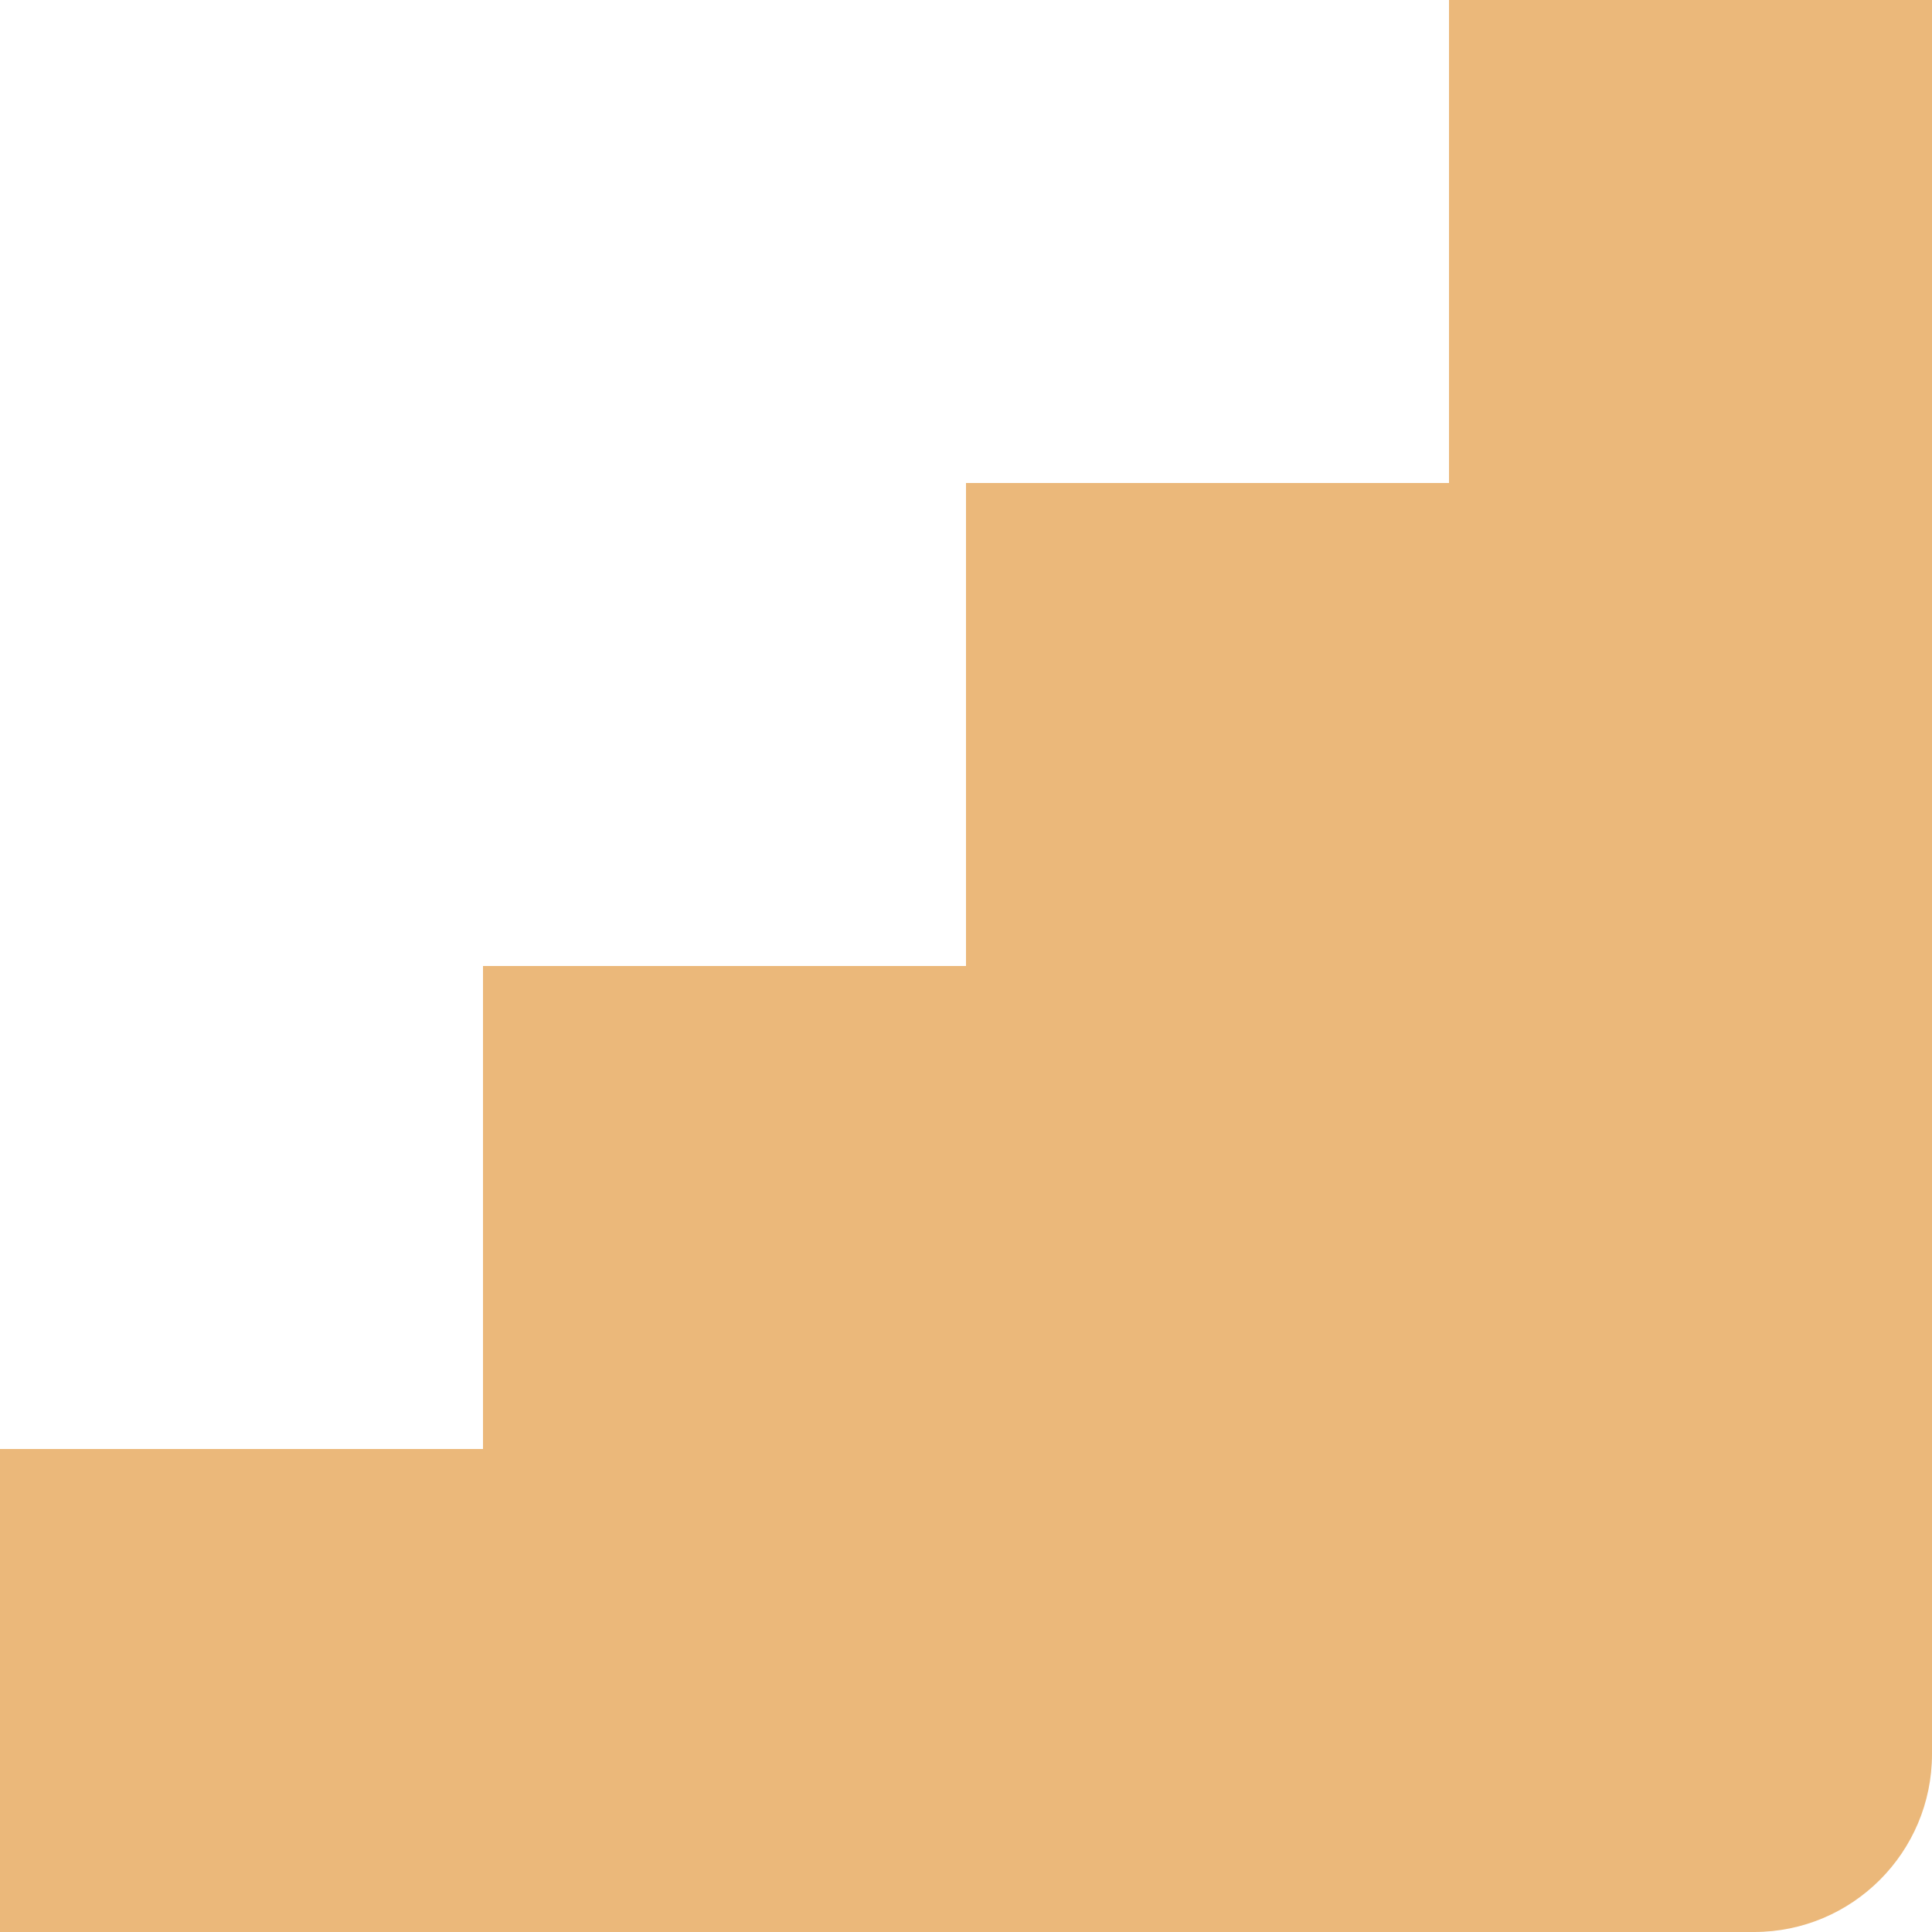 <?xml version="1.0" encoding="UTF-8"?> <svg xmlns="http://www.w3.org/2000/svg" width="152" height="152" viewBox="0 0 152 152" fill="none"> <path d="M114 0H152V138C152 145.732 145.732 152 138 152H0V114H38V76H76V38H114V0Z" fill="#EBB87A"></path> </svg> 